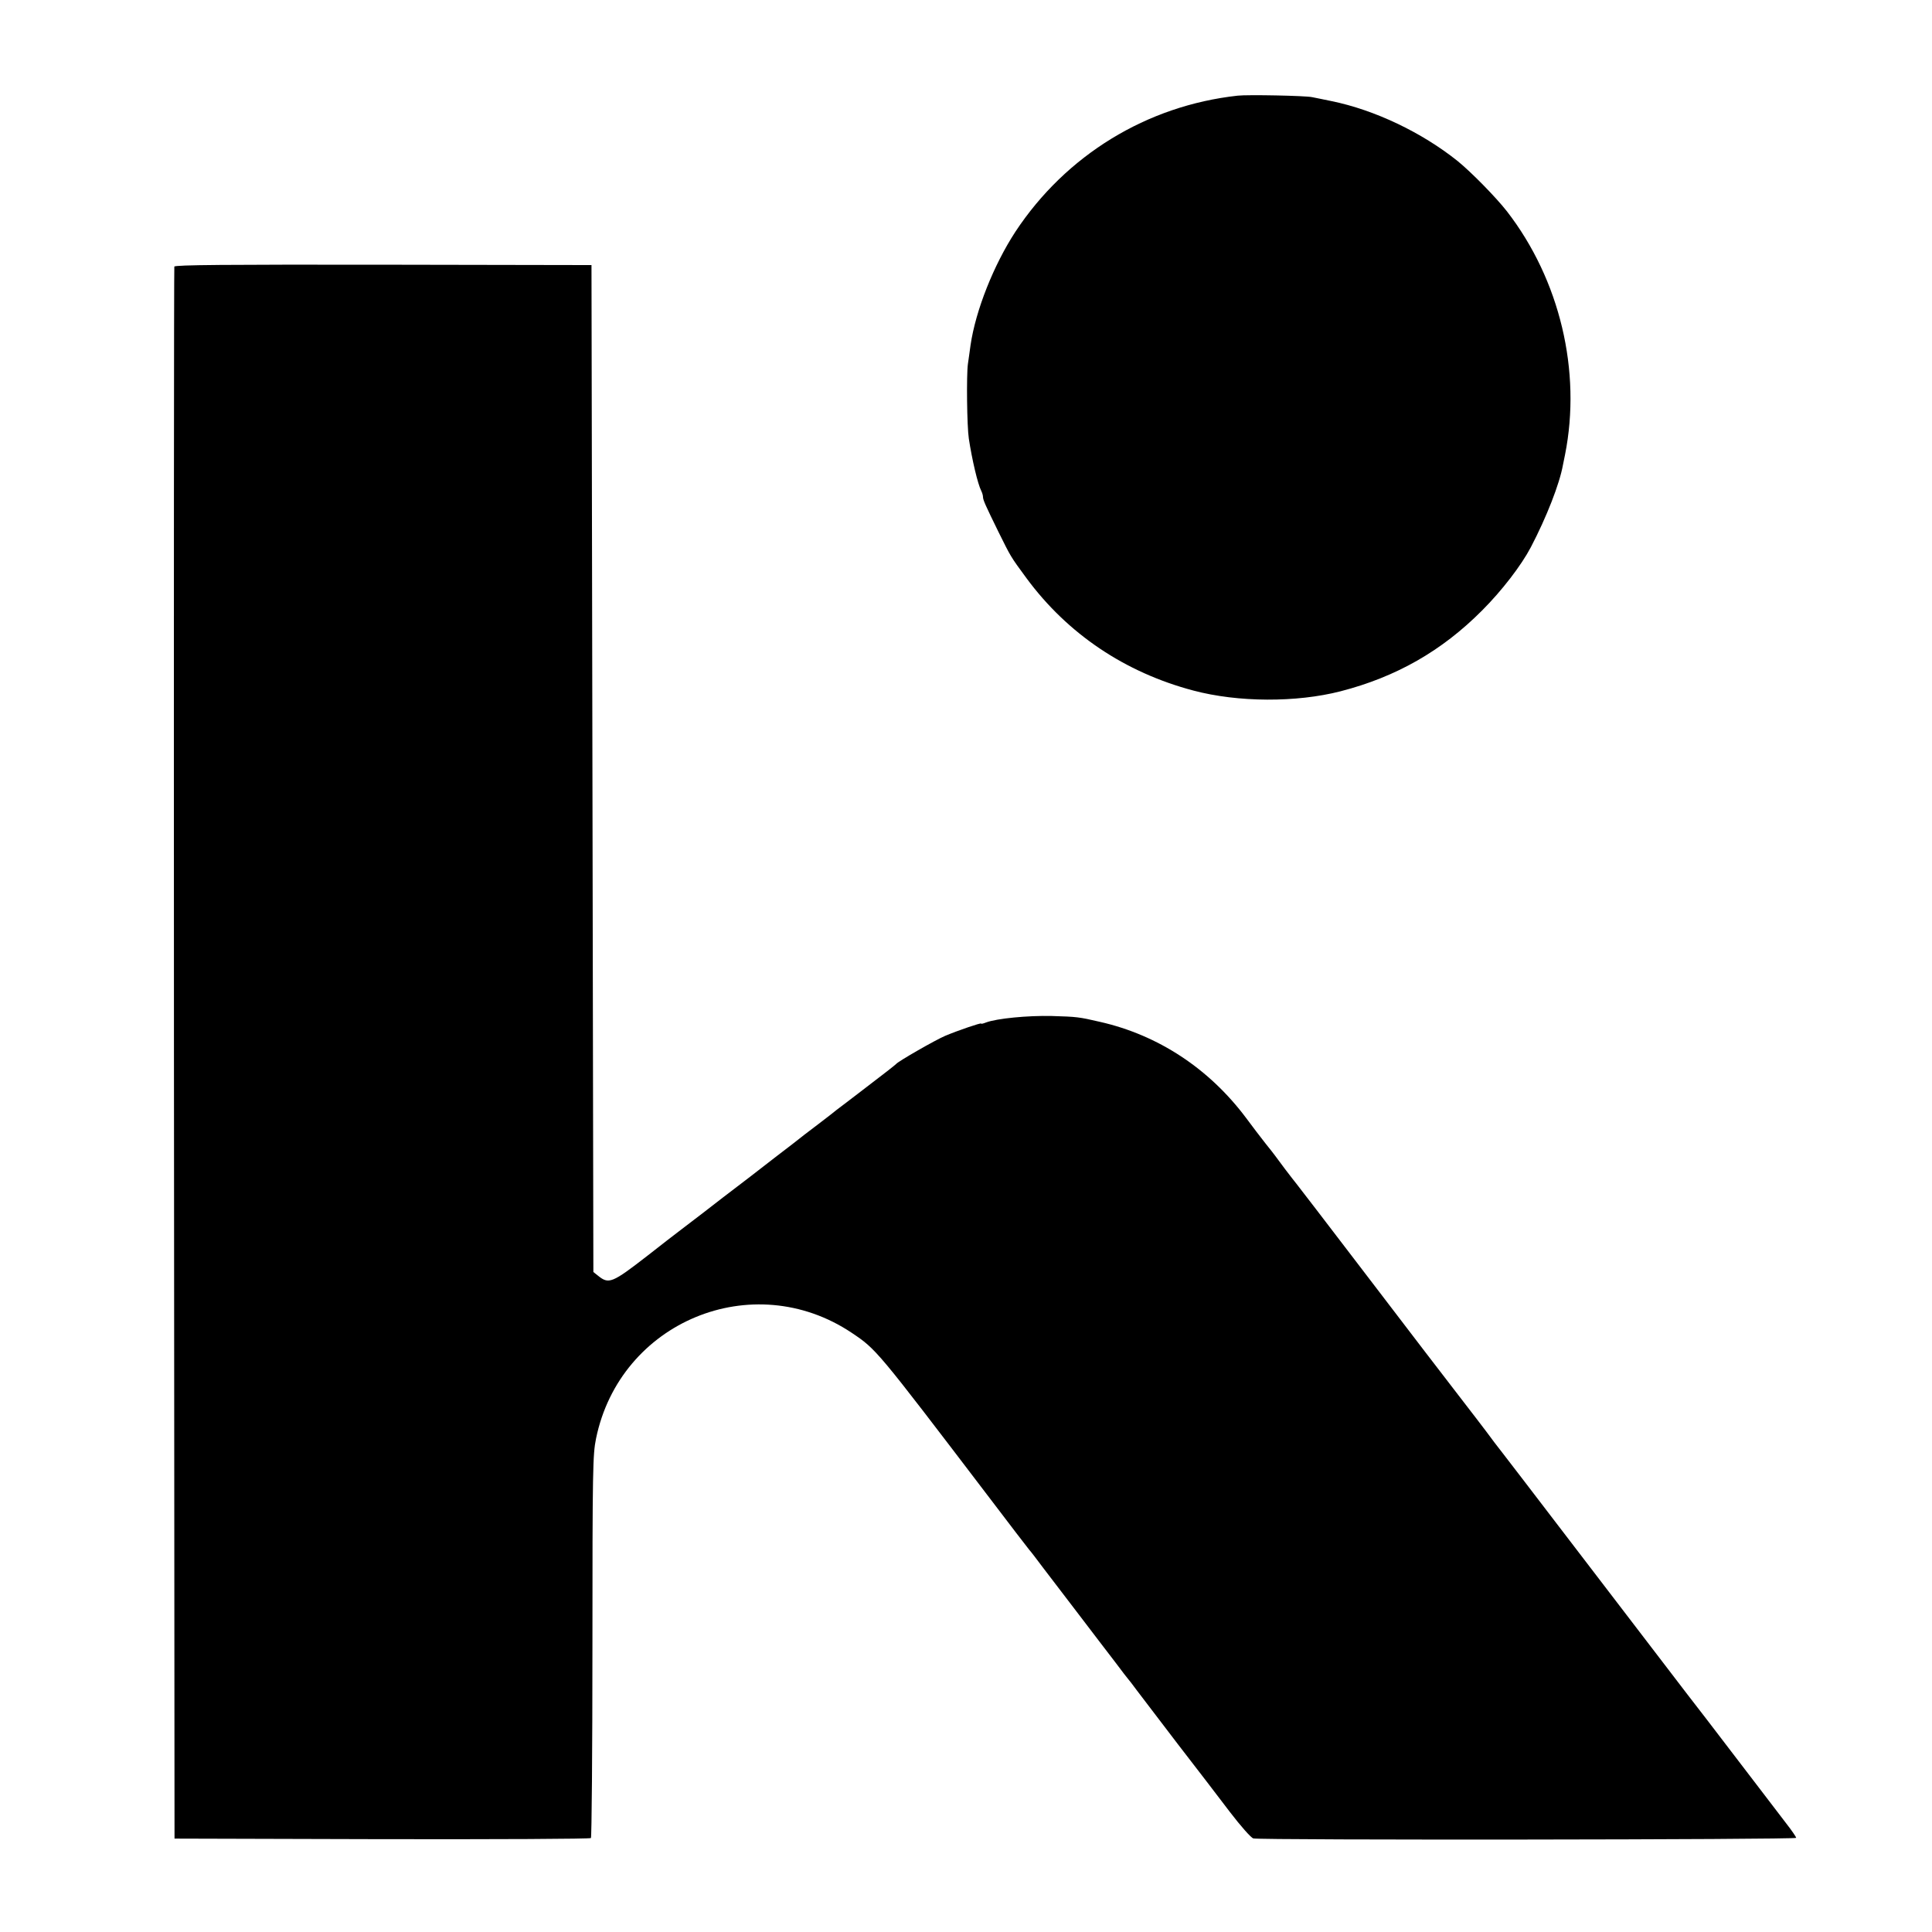 <?xml version="1.0" standalone="no"?>
<!DOCTYPE svg PUBLIC "-//W3C//DTD SVG 20010904//EN"
 "http://www.w3.org/TR/2001/REC-SVG-20010904/DTD/svg10.dtd">
<svg version="1.0" xmlns="http://www.w3.org/2000/svg"
 width="1024pt" height="1024pt" viewBox="0 0 1024 1024"
 preserveAspectRatio="xMidYMid meet">
<g transform="translate(0,1024) scale(0.1,-0.1)"
fill="#000000" stroke="none">
<path d="M6560 9733 c-482 -53 -910 -315 -1178 -721 -115 -176 -211 -417 -238
-602 -3 -25 -10 -70 -14 -100 -8 -59 -5 -330 5 -395 17 -111 47 -240 66 -277
5 -10 9 -24 9 -31 0 -17 13 -45 82 -186 67 -135 63 -129 149 -246 217 -294
521 -499 884 -595 237 -63 546 -64 780 -4 295 76 537 214 750 428 106 106 208
239 259 336 83 159 152 335 170 436 3 16 8 40 11 54 88 442 -27 927 -308 1290
-58 74 -188 207 -262 267 -189 151 -438 270 -667 317 -40 8 -86 18 -103 21
-35 8 -344 14 -395 8z"/>
<path d="M924 8827 c-2 -7 -3 -1884 -2 -4172 l3 -4160 1099 -3 c605 -1 1103 1
1108 6 4 4 8 462 8 1017 0 943 2 1016 19 1100 127 620 831 911 1355 561 131
-88 131 -88 716 -856 118 -156 220 -288 225 -294 6 -6 39 -49 74 -96 36 -47
122 -159 191 -250 69 -91 155 -203 191 -250 35 -47 66 -87 69 -90 3 -3 24 -30
46 -60 23 -30 120 -157 215 -282 96 -124 221 -287 277 -361 59 -77 113 -138
125 -141 37 -10 2877 -7 2877 3 0 5 -24 40 -53 77 -29 38 -89 116 -133 174
-259 339 -380 497 -391 510 -13 17 -396 517 -688 899 -119 156 -281 367 -292
381 -17 21 -64 83 -85 112 -9 12 -76 100 -148 193 -151 196 -135 175 -536 700
-168 220 -313 409 -322 420 -9 11 -37 47 -62 80 -24 33 -48 65 -52 70 -4 6
-27 35 -51 65 -24 30 -70 91 -102 134 -196 262 -466 440 -775 510 -112 26
-122 27 -255 31 -128 3 -291 -13 -348 -34 -15 -6 -27 -9 -27 -6 0 5 -121 -36
-190 -65 -52 -22 -249 -135 -260 -149 -3 -4 -72 -58 -155 -121 -82 -63 -154
-118 -160 -122 -5 -5 -48 -38 -95 -74 -47 -35 -110 -84 -140 -108 -30 -23
-131 -100 -223 -172 -93 -71 -206 -157 -250 -192 -45 -34 -102 -78 -127 -97
-25 -19 -99 -76 -165 -128 -192 -149 -208 -155 -266 -108 l-24 19 -5 2669 -5
2668 -1103 2 c-834 1 -1104 -1 -1108 -10z"/>
</g>
</svg>
